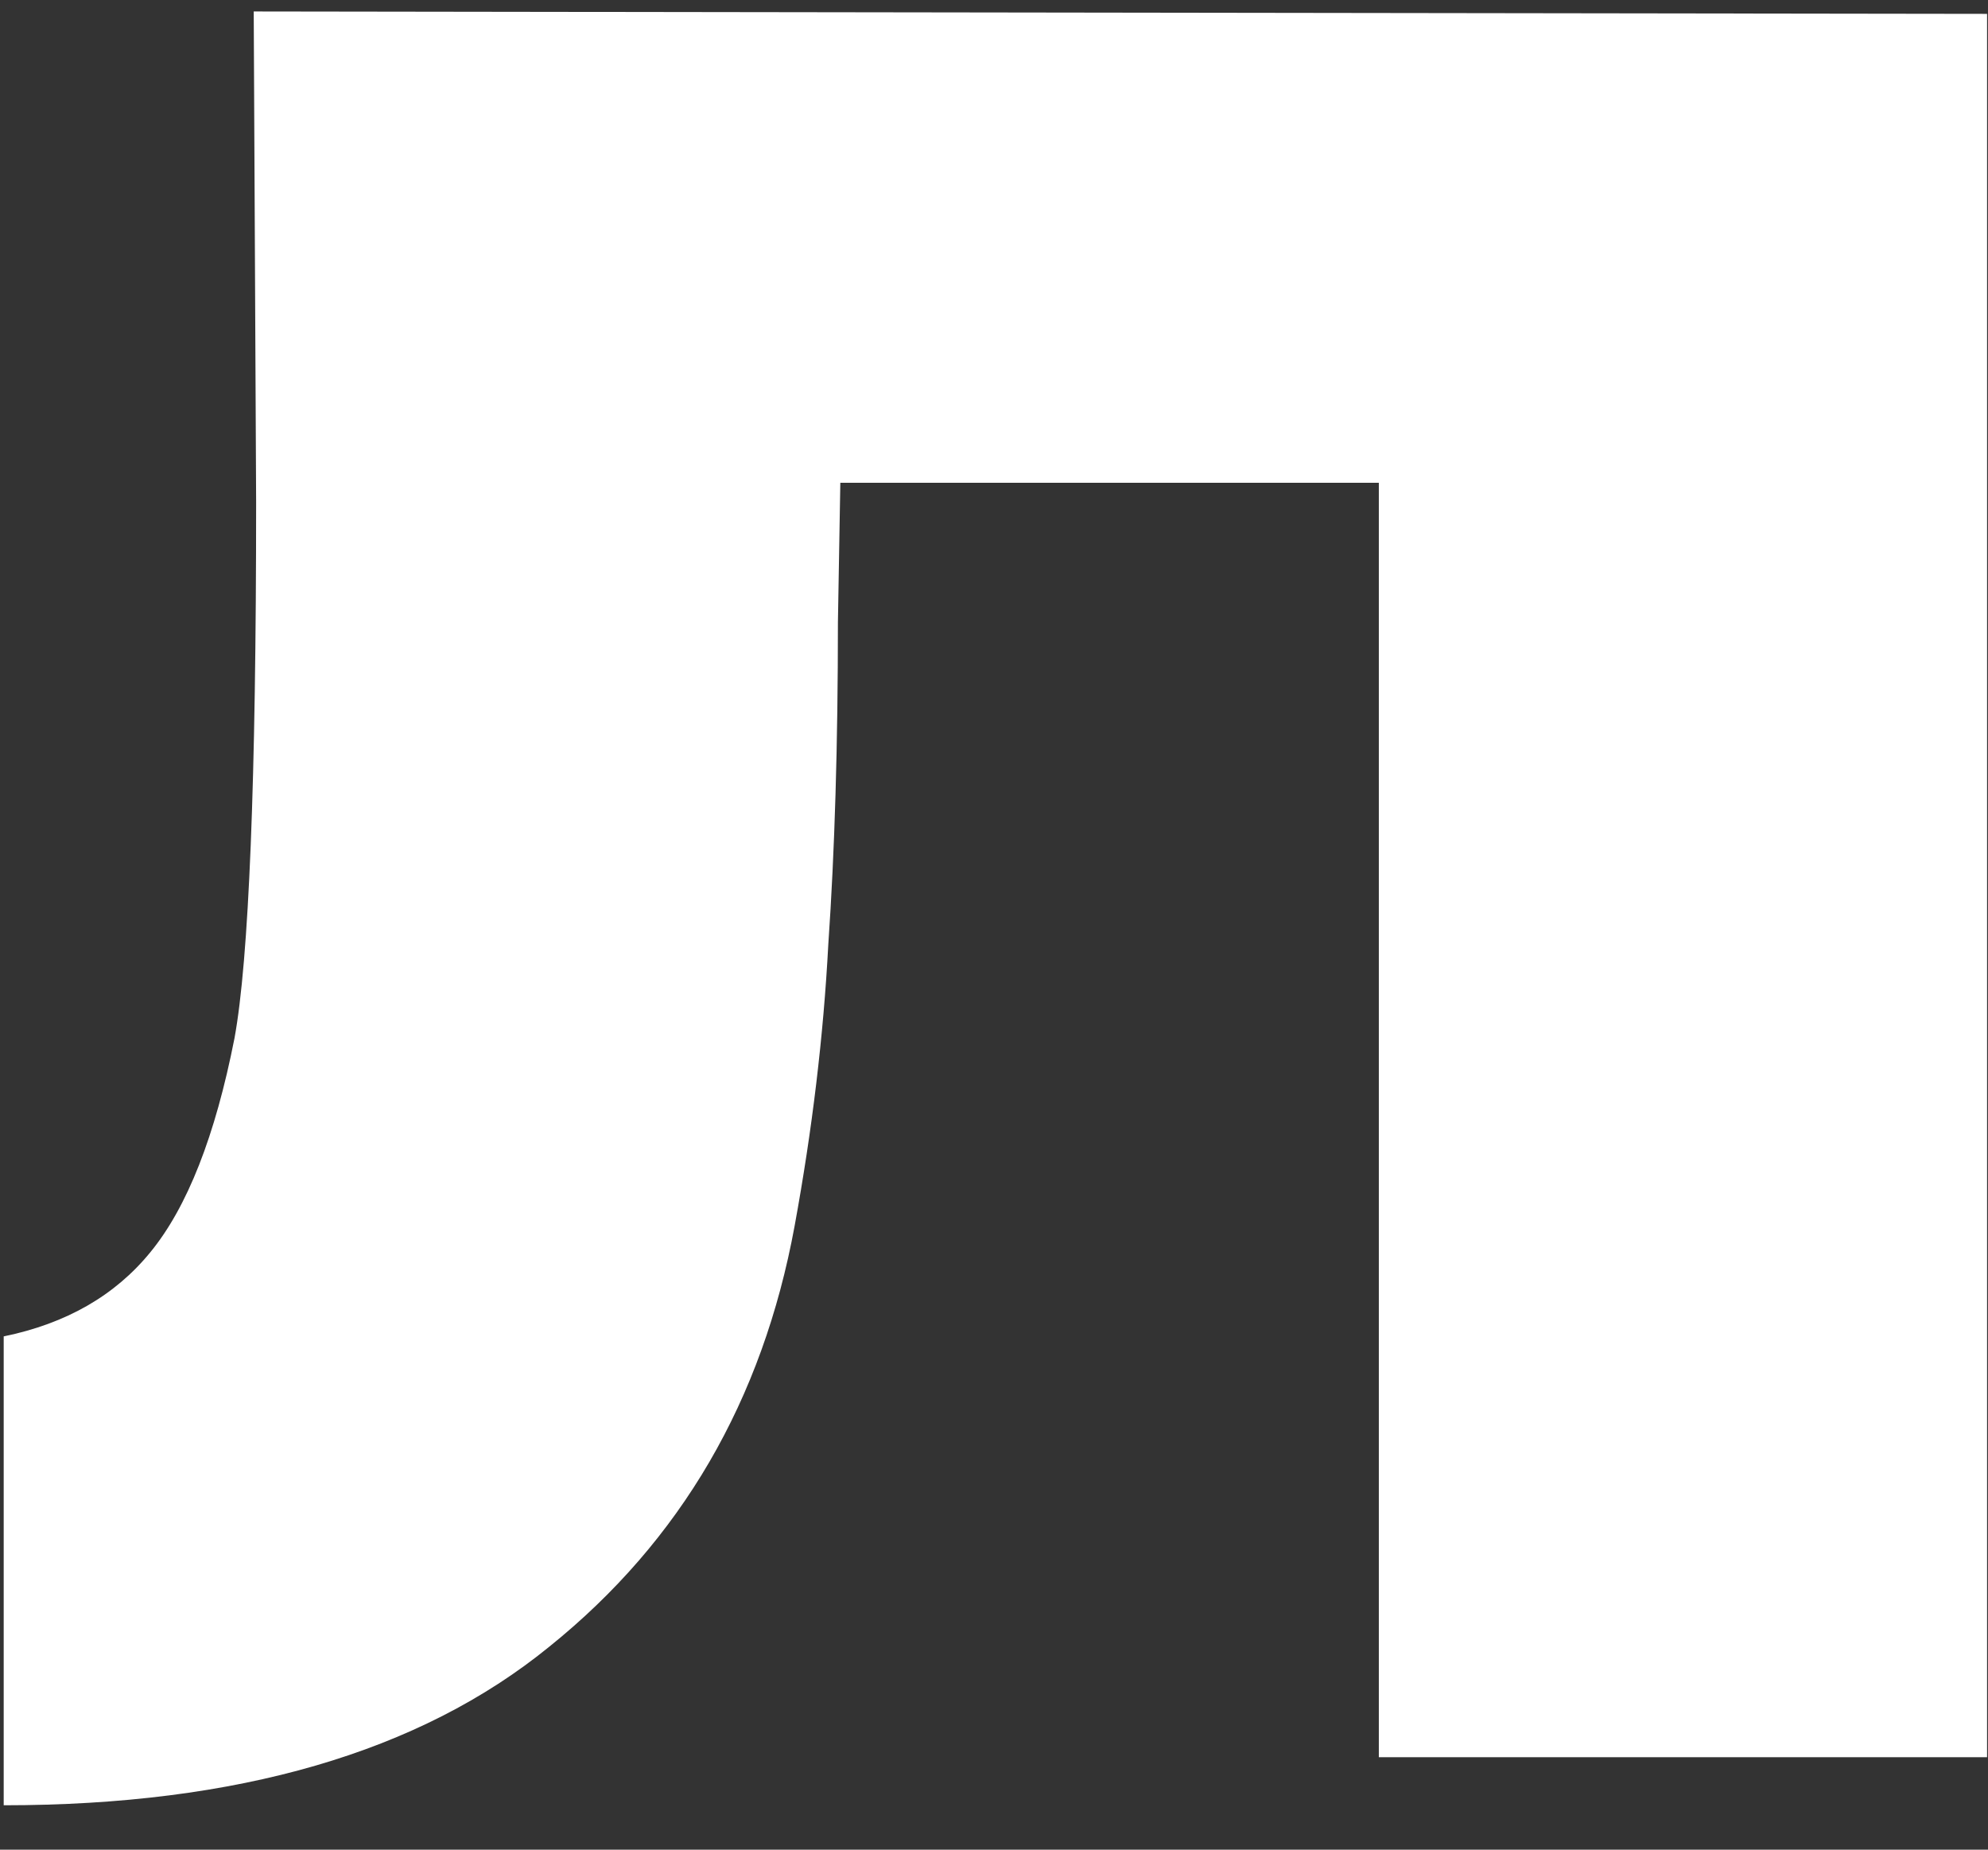 <?xml version="1.0" encoding="UTF-8"?> <svg xmlns="http://www.w3.org/2000/svg" width="43" height="40" viewBox="0 0 43 40" fill="none"><rect x="0" y="0" width="43" height="40" fill="#333333" stroke="none"/><path d="M42.98 38H29.824V10.44H18.176L18.124 13.456C18.124 16.091 18.055 18.413 17.916 20.424C17.812 22.4 17.569 24.428 17.188 26.508C16.495 30.287 14.727 33.32 11.884 35.608C9.076 37.896 5.141 39.04 0.08 39.04V28.9C1.432 28.623 2.489 28.016 3.252 27.08C4.049 26.109 4.656 24.567 5.072 22.452C5.384 20.753 5.54 16.888 5.54 10.856L5.488 0.248L42.98 0.3V38Z" fill="white"></path></svg> 
